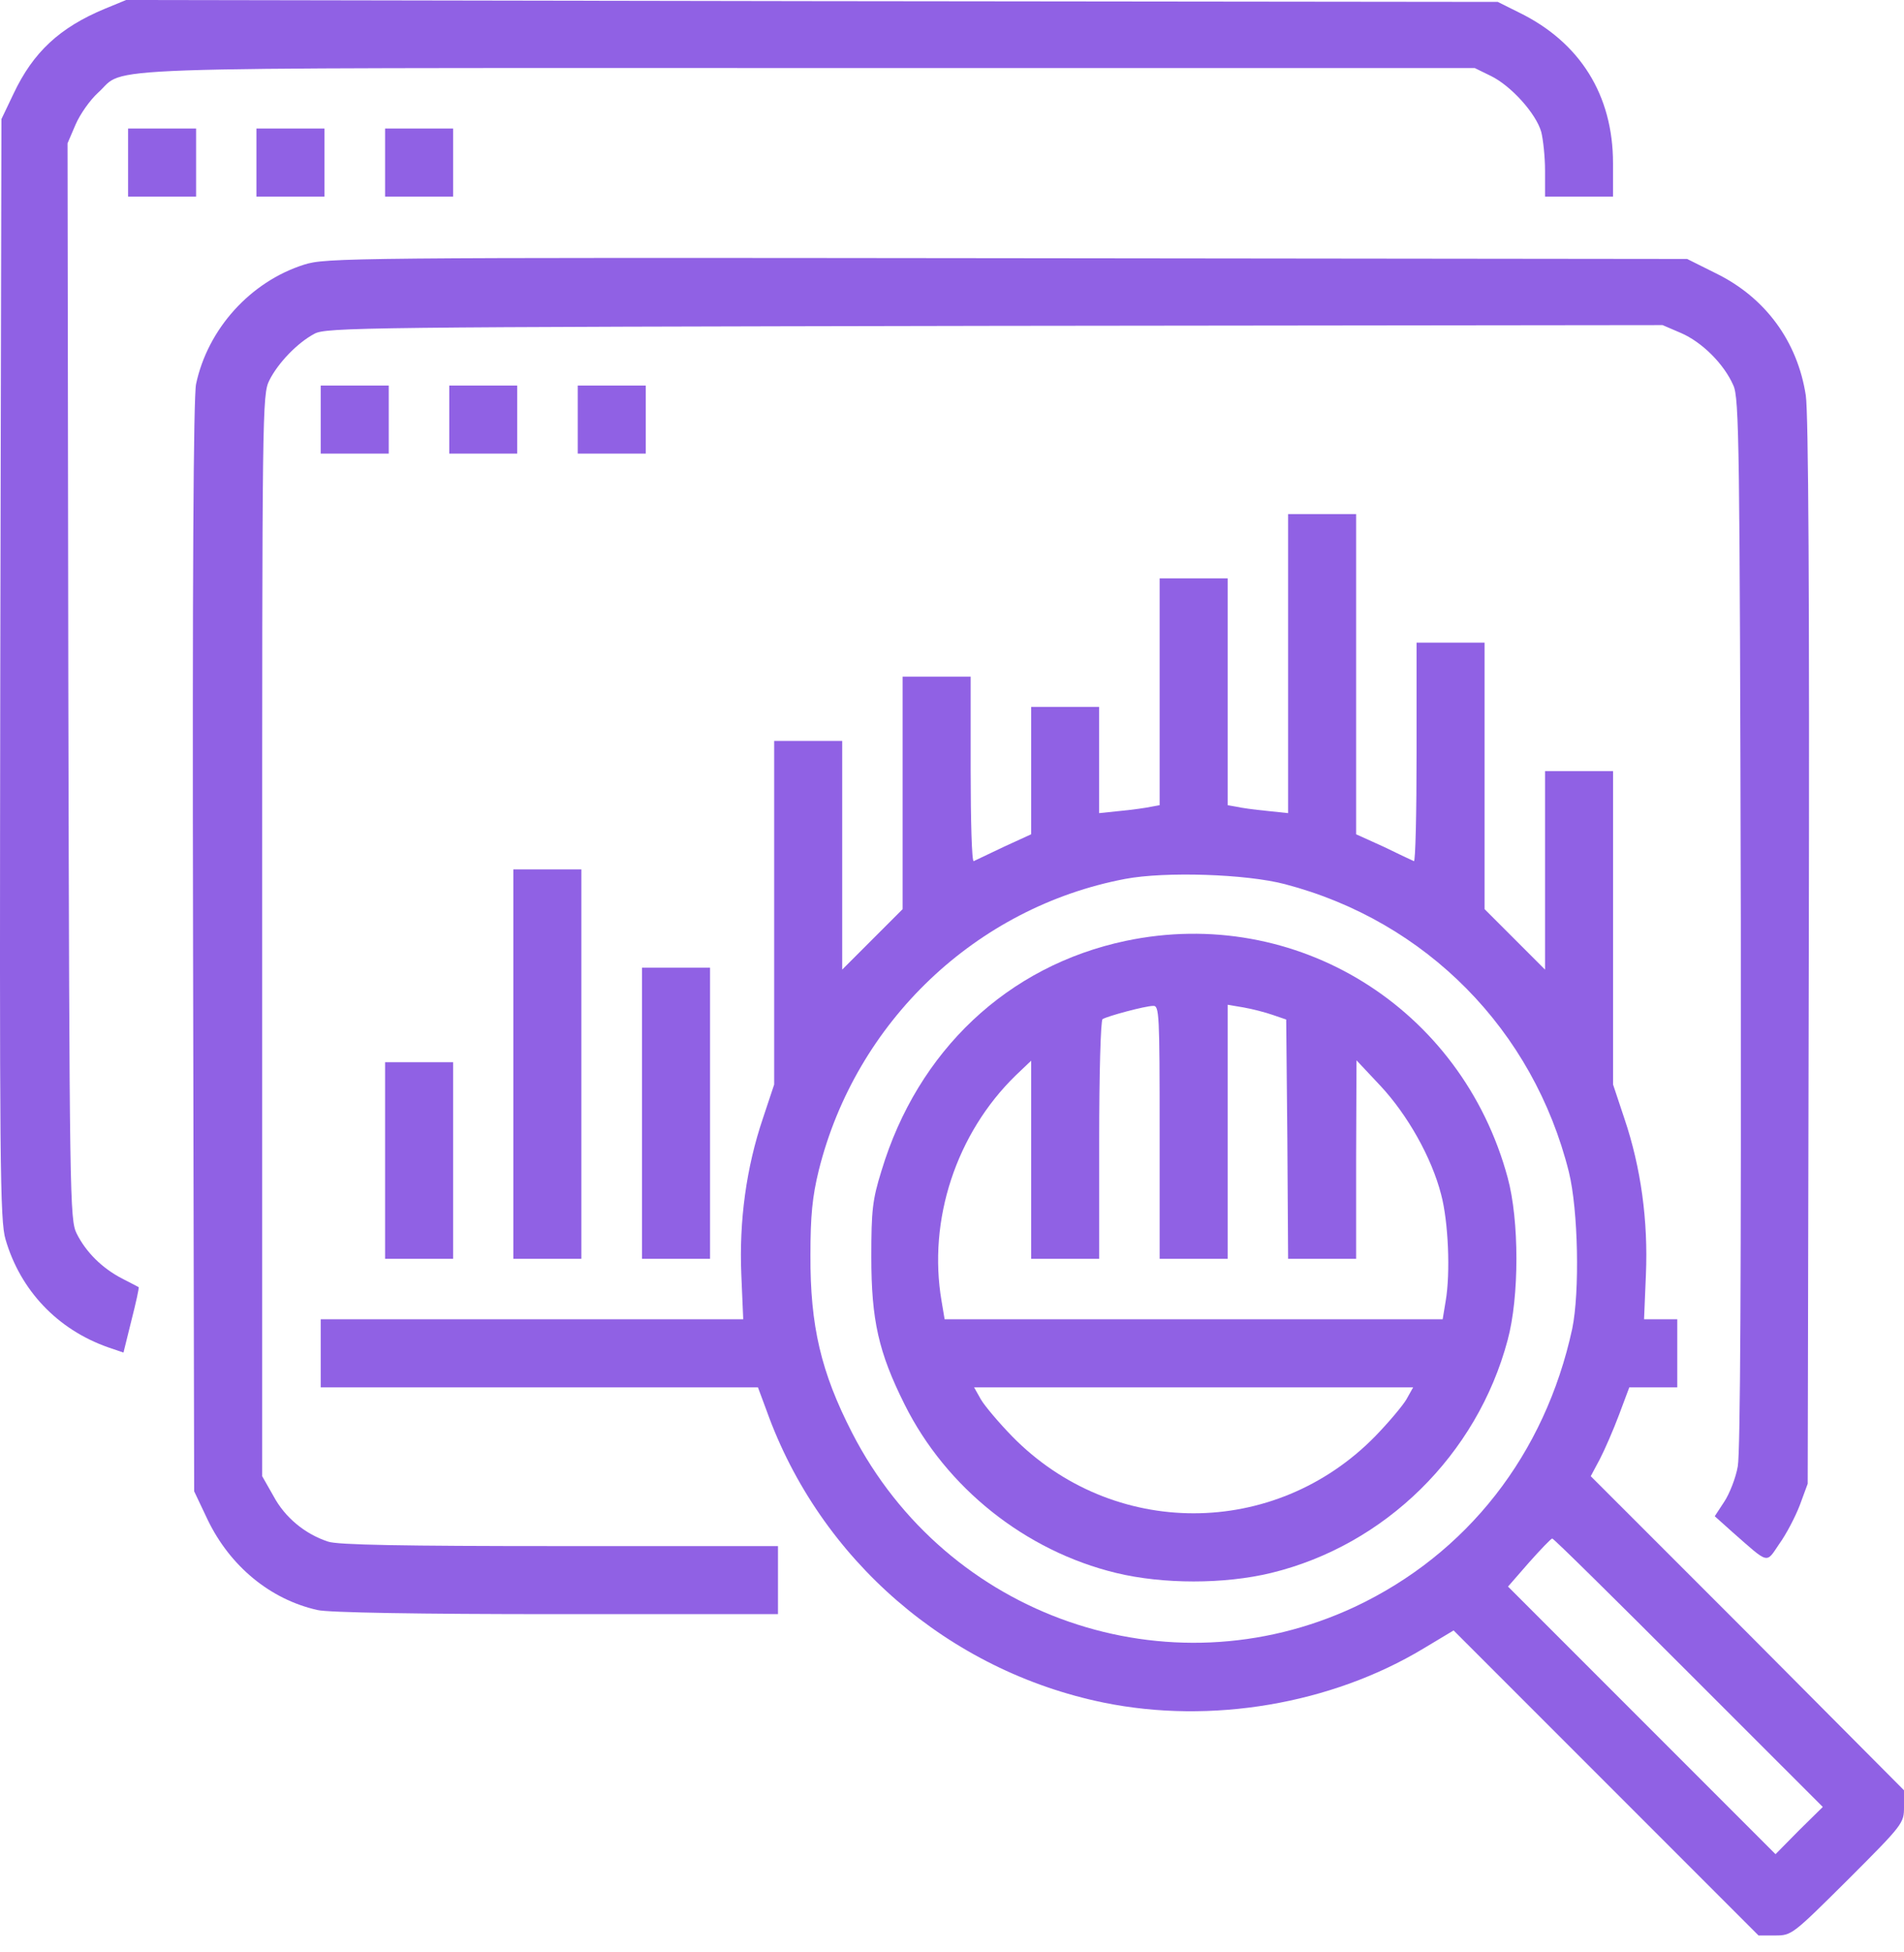 <svg width="40" height="41" viewBox="0 0 40 41" fill="none" xmlns="http://www.w3.org/2000/svg">
<path d="M2.205 0.183C1.252 0.579 0.697 1.095 0.284 1.969L0.03 2.501L0.006 14.043C-0.01 24.474 -0.002 25.633 0.117 26.03C0.427 27.094 1.205 27.919 2.269 28.293L2.594 28.404L2.761 27.729C2.856 27.356 2.927 27.038 2.912 27.03C2.896 27.022 2.737 26.935 2.562 26.848C2.149 26.633 1.808 26.3 1.61 25.903C1.467 25.609 1.459 25.212 1.435 14.305L1.419 3.009L1.586 2.62C1.681 2.397 1.895 2.096 2.062 1.945C2.681 1.389 1.451 1.429 16.963 1.429H30.982L31.323 1.596C31.744 1.802 32.268 2.381 32.379 2.77C32.419 2.929 32.459 3.294 32.459 3.588V4.128H33.173H33.887V3.429C33.887 2 33.197 0.889 31.911 0.262L31.466 0.04L17.058 0.024L2.65 -6.86646e-05L2.205 0.183Z" fill="#9061E4"/>
<path d="M2.691 3.413V4.128H3.406H4.12V3.413V2.699H3.406H2.691V3.413Z" fill="#9061E4"/>
<path d="M5.387 3.413V4.128H6.101H6.816V3.413V2.699H6.101H5.387V3.413Z" fill="#9061E4"/>
<path d="M8.09 3.413V4.128H8.804H9.519V3.413V2.699H8.804H8.09V3.413Z" fill="#9061E4"/>
<path d="M6.39 5.557C5.262 5.914 4.365 6.906 4.119 8.065C4.064 8.327 4.04 12.17 4.056 19.886L4.079 31.317L4.365 31.92C4.834 32.889 5.675 33.587 6.667 33.81C6.882 33.865 8.827 33.897 11.684 33.897H16.344V33.183V32.468H11.748C8.477 32.468 7.08 32.444 6.89 32.373C6.405 32.214 5.985 31.865 5.747 31.42L5.508 31V19.648C5.508 8.581 5.508 8.288 5.659 7.986C5.842 7.621 6.247 7.2 6.604 7.01C6.842 6.875 7.644 6.867 20.893 6.843L34.928 6.827L35.317 6.994C35.754 7.184 36.214 7.637 36.413 8.089C36.54 8.351 36.548 9.343 36.572 19.362C36.579 26.617 36.563 30.499 36.508 30.793C36.468 31.031 36.333 31.373 36.222 31.539L36.024 31.841L36.397 32.175C37.175 32.857 37.095 32.841 37.381 32.42C37.524 32.222 37.715 31.857 37.81 31.611L37.977 31.158L38 20.005C38.016 12.447 37.992 8.677 37.937 8.304C37.762 7.168 37.087 6.247 36.047 5.739L35.444 5.438L21.155 5.422C7.326 5.406 6.842 5.414 6.39 5.557Z" fill="#9061E4"/>
<path d="M6.738 8.812V9.526H7.453H8.167V8.812V8.097H7.453H6.738V8.812Z" fill="#9061E4"/>
<path d="M9.438 8.812V9.526H10.152H10.866V8.812V8.097H10.152H9.438V8.812Z" fill="#9061E4"/>
<path d="M12.137 8.812V9.526H12.851H13.566V8.812V8.097H12.851H12.137V8.812Z" fill="#9061E4"/>
<path d="M27.061 13.94V17.076L26.608 17.028C26.354 17.004 26.068 16.964 25.973 16.941L25.791 16.909V14.527V12.146H25.076H24.362V14.527V16.909L24.187 16.941C24.084 16.964 23.798 17.004 23.552 17.028L23.091 17.076V15.964V14.845H22.377H21.663V16.186V17.52L21.091 17.782C20.773 17.933 20.488 18.068 20.456 18.084C20.416 18.1 20.392 17.234 20.392 16.163V14.21H19.678H18.963V16.655V19.092L18.328 19.727L17.693 20.362V17.957V15.559H16.979H16.264V19.163V22.775L16.026 23.49C15.677 24.522 15.526 25.641 15.574 26.768L15.614 27.705H11.176H6.738V28.42V29.134H11.335H15.923L16.106 29.626C17.225 32.754 19.932 35.088 23.187 35.755C25.441 36.215 27.966 35.786 29.903 34.62L30.538 34.239L33.745 37.446L36.944 40.645H37.293C37.643 40.645 37.658 40.629 38.825 39.47C39.984 38.311 40 38.287 40 37.946V37.596L36.714 34.294L33.419 31L33.61 30.642C33.713 30.444 33.896 30.023 34.015 29.706L34.229 29.134H34.729H35.237V28.42V27.705H34.888H34.539L34.578 26.768C34.626 25.641 34.475 24.522 34.126 23.49L33.888 22.775V19.481V16.194H33.173H32.459V18.274V20.362L31.824 19.727L31.189 19.092V16.298V13.495H30.474H29.76V15.805C29.76 17.076 29.736 18.1 29.704 18.084C29.665 18.068 29.379 17.933 29.069 17.782L28.49 17.52V14.162V10.796H27.775H27.061V13.94ZM26.997 18.568C29.966 19.346 32.213 21.632 32.959 24.609C33.157 25.411 33.189 27.134 33.03 27.904C32.459 30.539 30.823 32.635 28.458 33.746C24.544 35.572 19.892 33.968 17.9 30.087C17.249 28.817 17.019 27.848 17.026 26.356C17.026 25.53 17.066 25.125 17.201 24.577C17.979 21.458 20.503 19.052 23.639 18.457C24.481 18.298 26.188 18.354 26.997 18.568ZM35.475 35.128L38.294 37.946L37.794 38.438L37.301 38.938L34.491 36.128L31.681 33.318L32.125 32.809C32.364 32.54 32.586 32.309 32.61 32.309C32.641 32.309 33.928 33.58 35.475 35.128Z" fill="#9061E4"/>
<path d="M23.647 19.759C21.171 20.283 19.281 22.061 18.519 24.585C18.328 25.197 18.305 25.419 18.305 26.395C18.305 27.721 18.456 28.396 19.003 29.491C19.877 31.246 21.544 32.571 23.449 33.032C24.433 33.27 25.719 33.27 26.704 33.032C29.093 32.452 31.03 30.555 31.673 28.142C31.919 27.237 31.919 25.625 31.673 24.728C30.704 21.156 27.227 19.005 23.647 19.759ZM24.362 23.776V26.435H25.076H25.791V23.768V21.1L26.124 21.156C26.307 21.188 26.584 21.259 26.743 21.315L27.021 21.41L27.045 23.926L27.061 26.435H27.775H28.49V24.347L28.498 22.267L28.998 22.799C29.569 23.41 30.077 24.308 30.276 25.085C30.427 25.649 30.474 26.729 30.371 27.324L30.308 27.705H25.076H19.845L19.781 27.324C19.488 25.617 20.091 23.799 21.337 22.585L21.663 22.275V24.355V26.435H22.377H23.092V23.942C23.092 22.561 23.123 21.426 23.163 21.402C23.266 21.338 24.06 21.124 24.227 21.124C24.354 21.116 24.362 21.291 24.362 23.776ZM29.546 29.388C29.466 29.523 29.172 29.872 28.887 30.166C26.775 32.317 23.377 32.317 21.266 30.166C20.98 29.872 20.686 29.523 20.607 29.388L20.464 29.134H25.076H29.688L29.546 29.388Z" fill="#9061E4"/>
<path d="M10.785 22.347V26.435H11.5H12.214V22.347V18.258H11.5H10.785V22.347Z" fill="#9061E4"/>
<path d="M13.488 23.379V26.435H14.203H14.917V23.379V20.322H14.203H13.488V23.379Z" fill="#9061E4"/>
<path d="M8.09 24.371V26.435H8.804H9.519V24.371V22.307H8.804H8.09V24.371Z" fill="#9061E4"/>
</svg>
